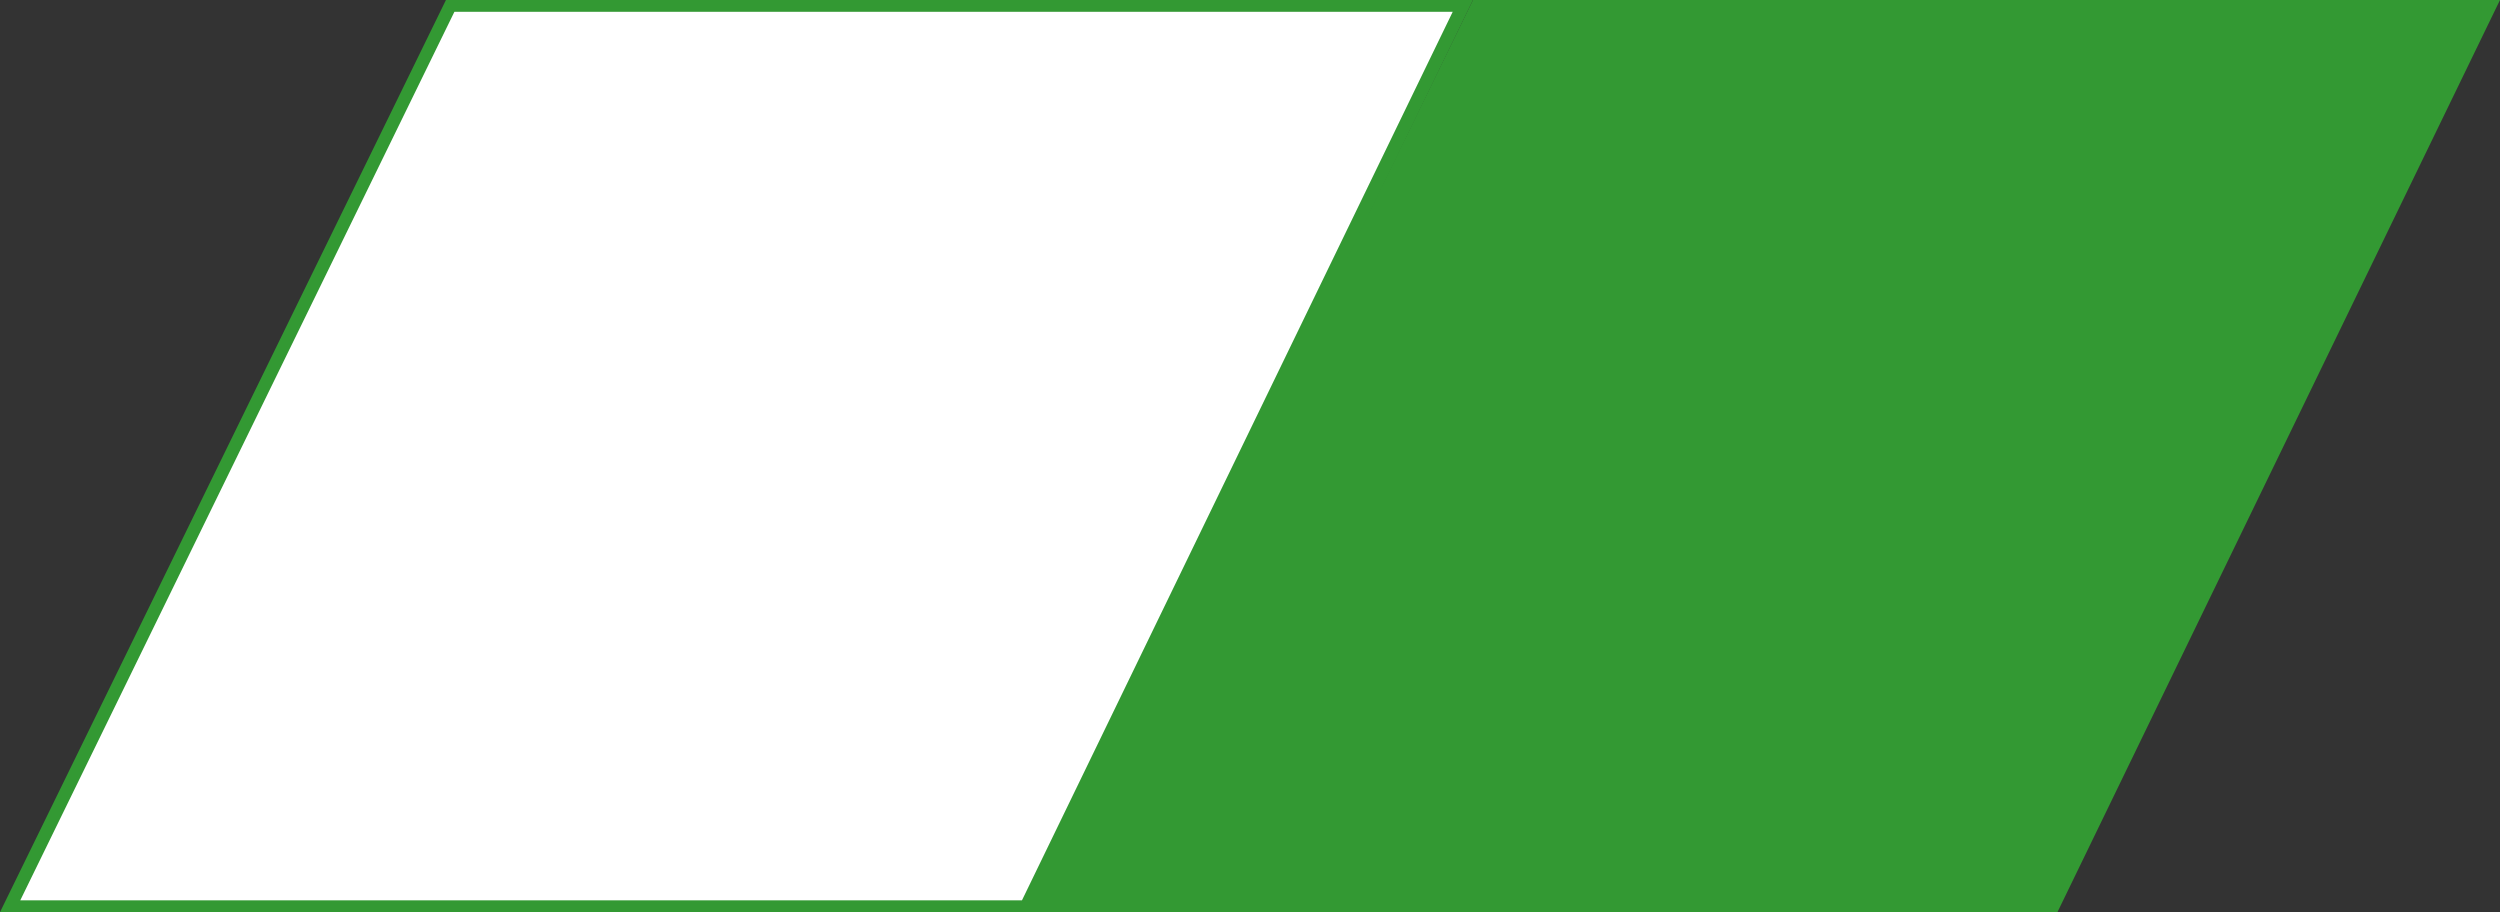 <?xml version="1.0" encoding="UTF-8"?>
<!-- Generator: Adobe Illustrator 26.5.1, SVG Export Plug-In . SVG Version: 6.00 Build 0)  -->
<svg xmlns="http://www.w3.org/2000/svg" xmlns:xlink="http://www.w3.org/1999/xlink" version="1.1" id="Layer_1" x="0px" y="0px" viewBox="0 0 148 54" style="enable-background:new 0 0 148 54;" xml:space="preserve">
<rect x="0" y="0" width="148" height="54" fill="#333333" stroke="none"/>
<style type="text/css">
	.st0{fill:#339933;}
	.st1{fill:#FFFFFF;}
</style>
<g>
	<polygon class="st0" points="87.2,0 60.8,54 121.8,54 148,0  "></polygon>
	<g>
		<polygon class="st0" points="26.4,0 0,54 61,54 87.2,0   "></polygon>
		<polygon class="st1" points="26.9,0.7 1.2,53.3 60.5,53.3 86,0.7   "></polygon>
	</g>
</g>
</svg>
